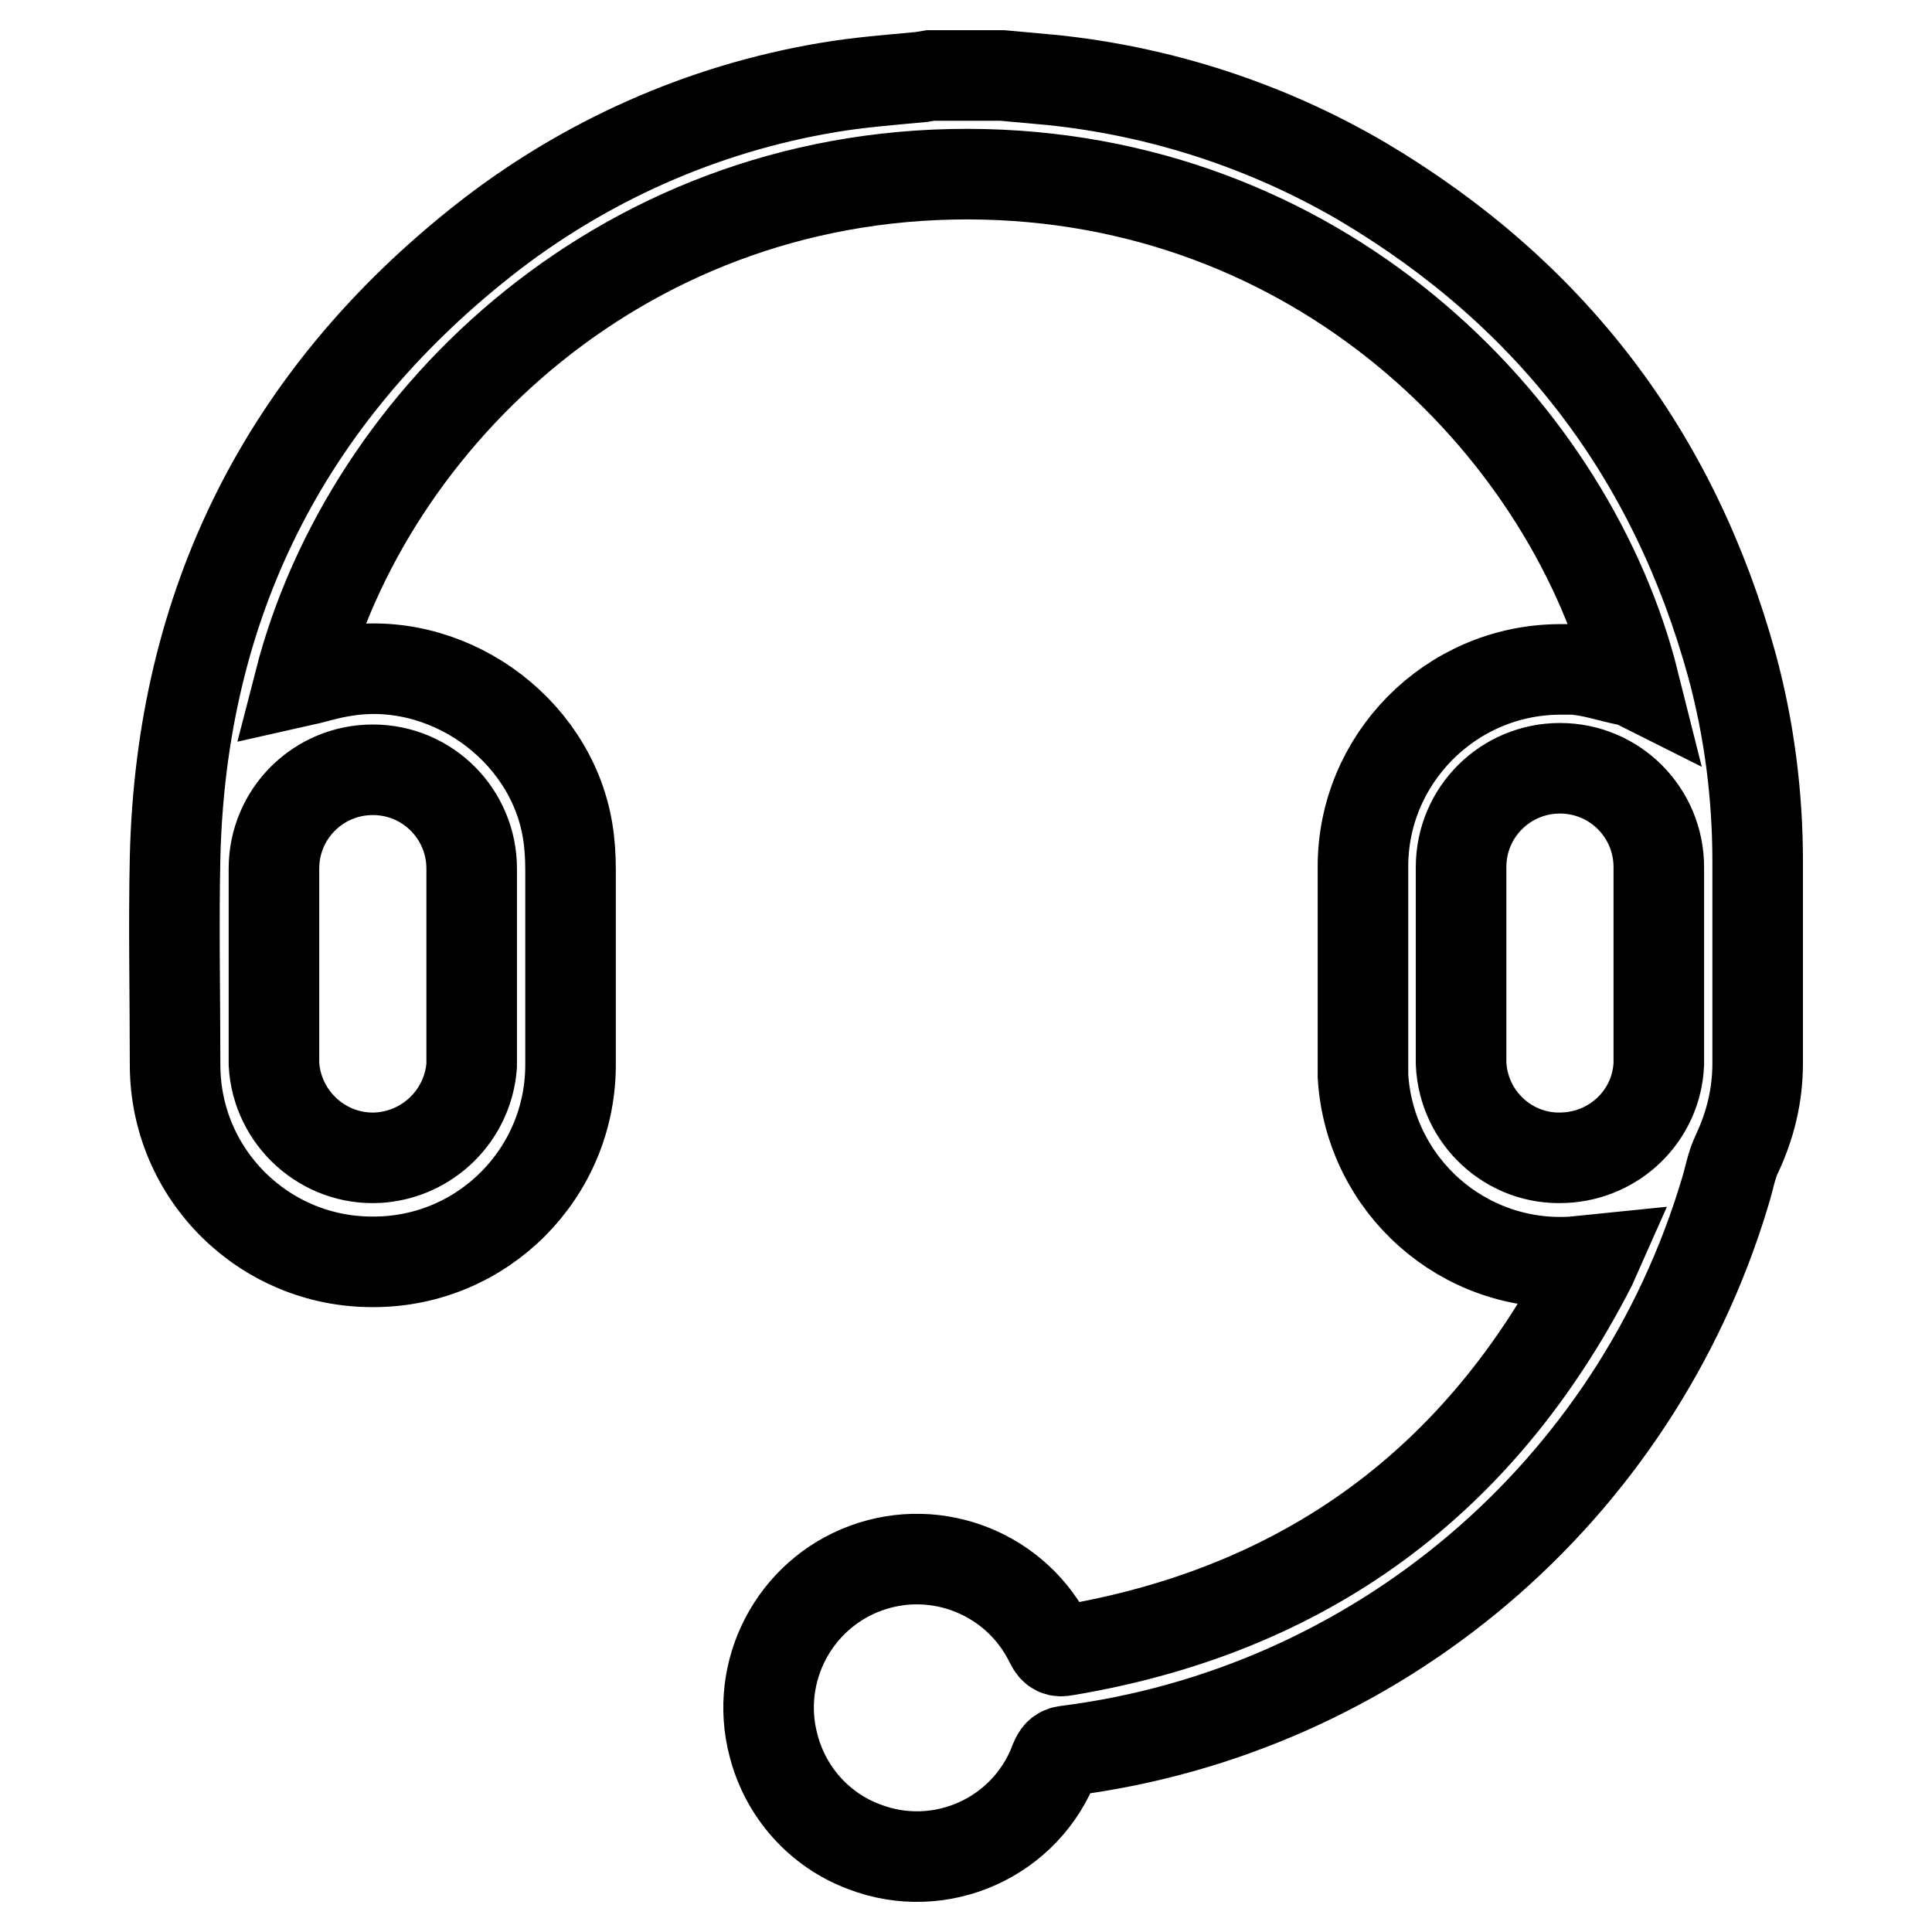 <?xml version="1.0" encoding="utf-8"?>
<!-- Svg Vector Icons : http://www.onlinewebfonts.com/icon -->
<!DOCTYPE svg PUBLIC "-//W3C//DTD SVG 1.1//EN" "http://www.w3.org/Graphics/SVG/1.1/DTD/svg11.dtd">
<svg version="1.1" xmlns="http://www.w3.org/2000/svg" xmlns:xlink="http://www.w3.org/1999/xlink" x="0px" y="0px" viewBox="0 0 256 256" enable-background="new 0 0 256 256" xml:space="preserve">
<g> <path stroke-width="12" fill-opacity="0" stroke="#000000"  d="M132.8,10c2.2,0.2,4.4,0.4,6.6,0.6c14.5,1.5,28.6,6.1,41.2,13.5c24.9,14.8,41.2,36.1,48.9,64.1 c2.3,8.5,3.4,17.2,3.4,26c0,8.9,0,17.8,0,26.7c0,4.3-1,8.3-2.8,12.1c-0.7,1.5-1,3.3-1.5,4.9c-11.9,39.8-46.1,68.9-87.3,74.1 c-0.9,0.1-1.2,0.6-1.5,1.3c-3.8,10.2-15.2,15.3-25.3,11.4c-5.9-2.2-10.4-7.2-12-13.4c-2.6-9.8,2.7-20,12.2-23.5 c9.5-3.5,20.1,0.8,24.5,9.9c0.5,1,1,1.2,2,1c31.7-5.3,54.9-22.3,69.6-50.9l0.4-0.9c-1,0.1-1.9,0.2-2.8,0.3 c-14.5,0.9-26.9-10.1-27.8-24.6c0-0.5,0-1.1,0-1.6V115c-0.1-14.4,11.6-26.2,26-26.3c0.6,0,1.1,0,1.7,0c2.5,0.1,5,1,7.5,1.5 c0.2,0,0.5,0.1,0.7,0.2c-8.2-32.7-40.2-66.2-86.1-67.3C83.2,22,48.7,55.3,39.7,90.3c1.8-0.4,3.6-1,5.5-1.3c13.7-2.5,27.7,7.3,30,21 c0.3,1.8,0.4,3.5,0.4,5.3c0,8.5,0,17,0,25.6c0.1,14.5-11.6,26.3-26.1,26.3c-14.5,0.1-26.3-11.6-26.3-26.1l0,0 c0-9.2-0.2-18.4,0-27.5C24,80.1,37.7,52.7,64,31.9c13.3-10.5,29-17.5,45.7-20.3c4.1-0.7,8.2-1,12.4-1.4l1.2-0.2H132.8z M62.5,128.1 v-13c0-7.2-5.8-13.1-13.1-13.1c-7.2,0-13.1,5.8-13.1,13.1l0,0c0,8.6,0,17.3,0,25.9c0.4,7.2,6.6,12.8,13.8,12.4 c6.6-0.4,11.9-5.6,12.4-12.2L62.5,128.1z M193.6,128c0,4.3,0,8.6,0,12.9c0.3,7.2,6.4,12.9,13.7,12.5c6.7-0.3,12.2-5.6,12.5-12.4 c0-8.7,0-17.4,0-26.1c0-7.2-5.8-13.1-13.1-13.1c-7.2,0-13.1,5.8-13.1,13.1l0,0C193.6,119.3,193.6,123.6,193.6,128z"/></g>
</svg>